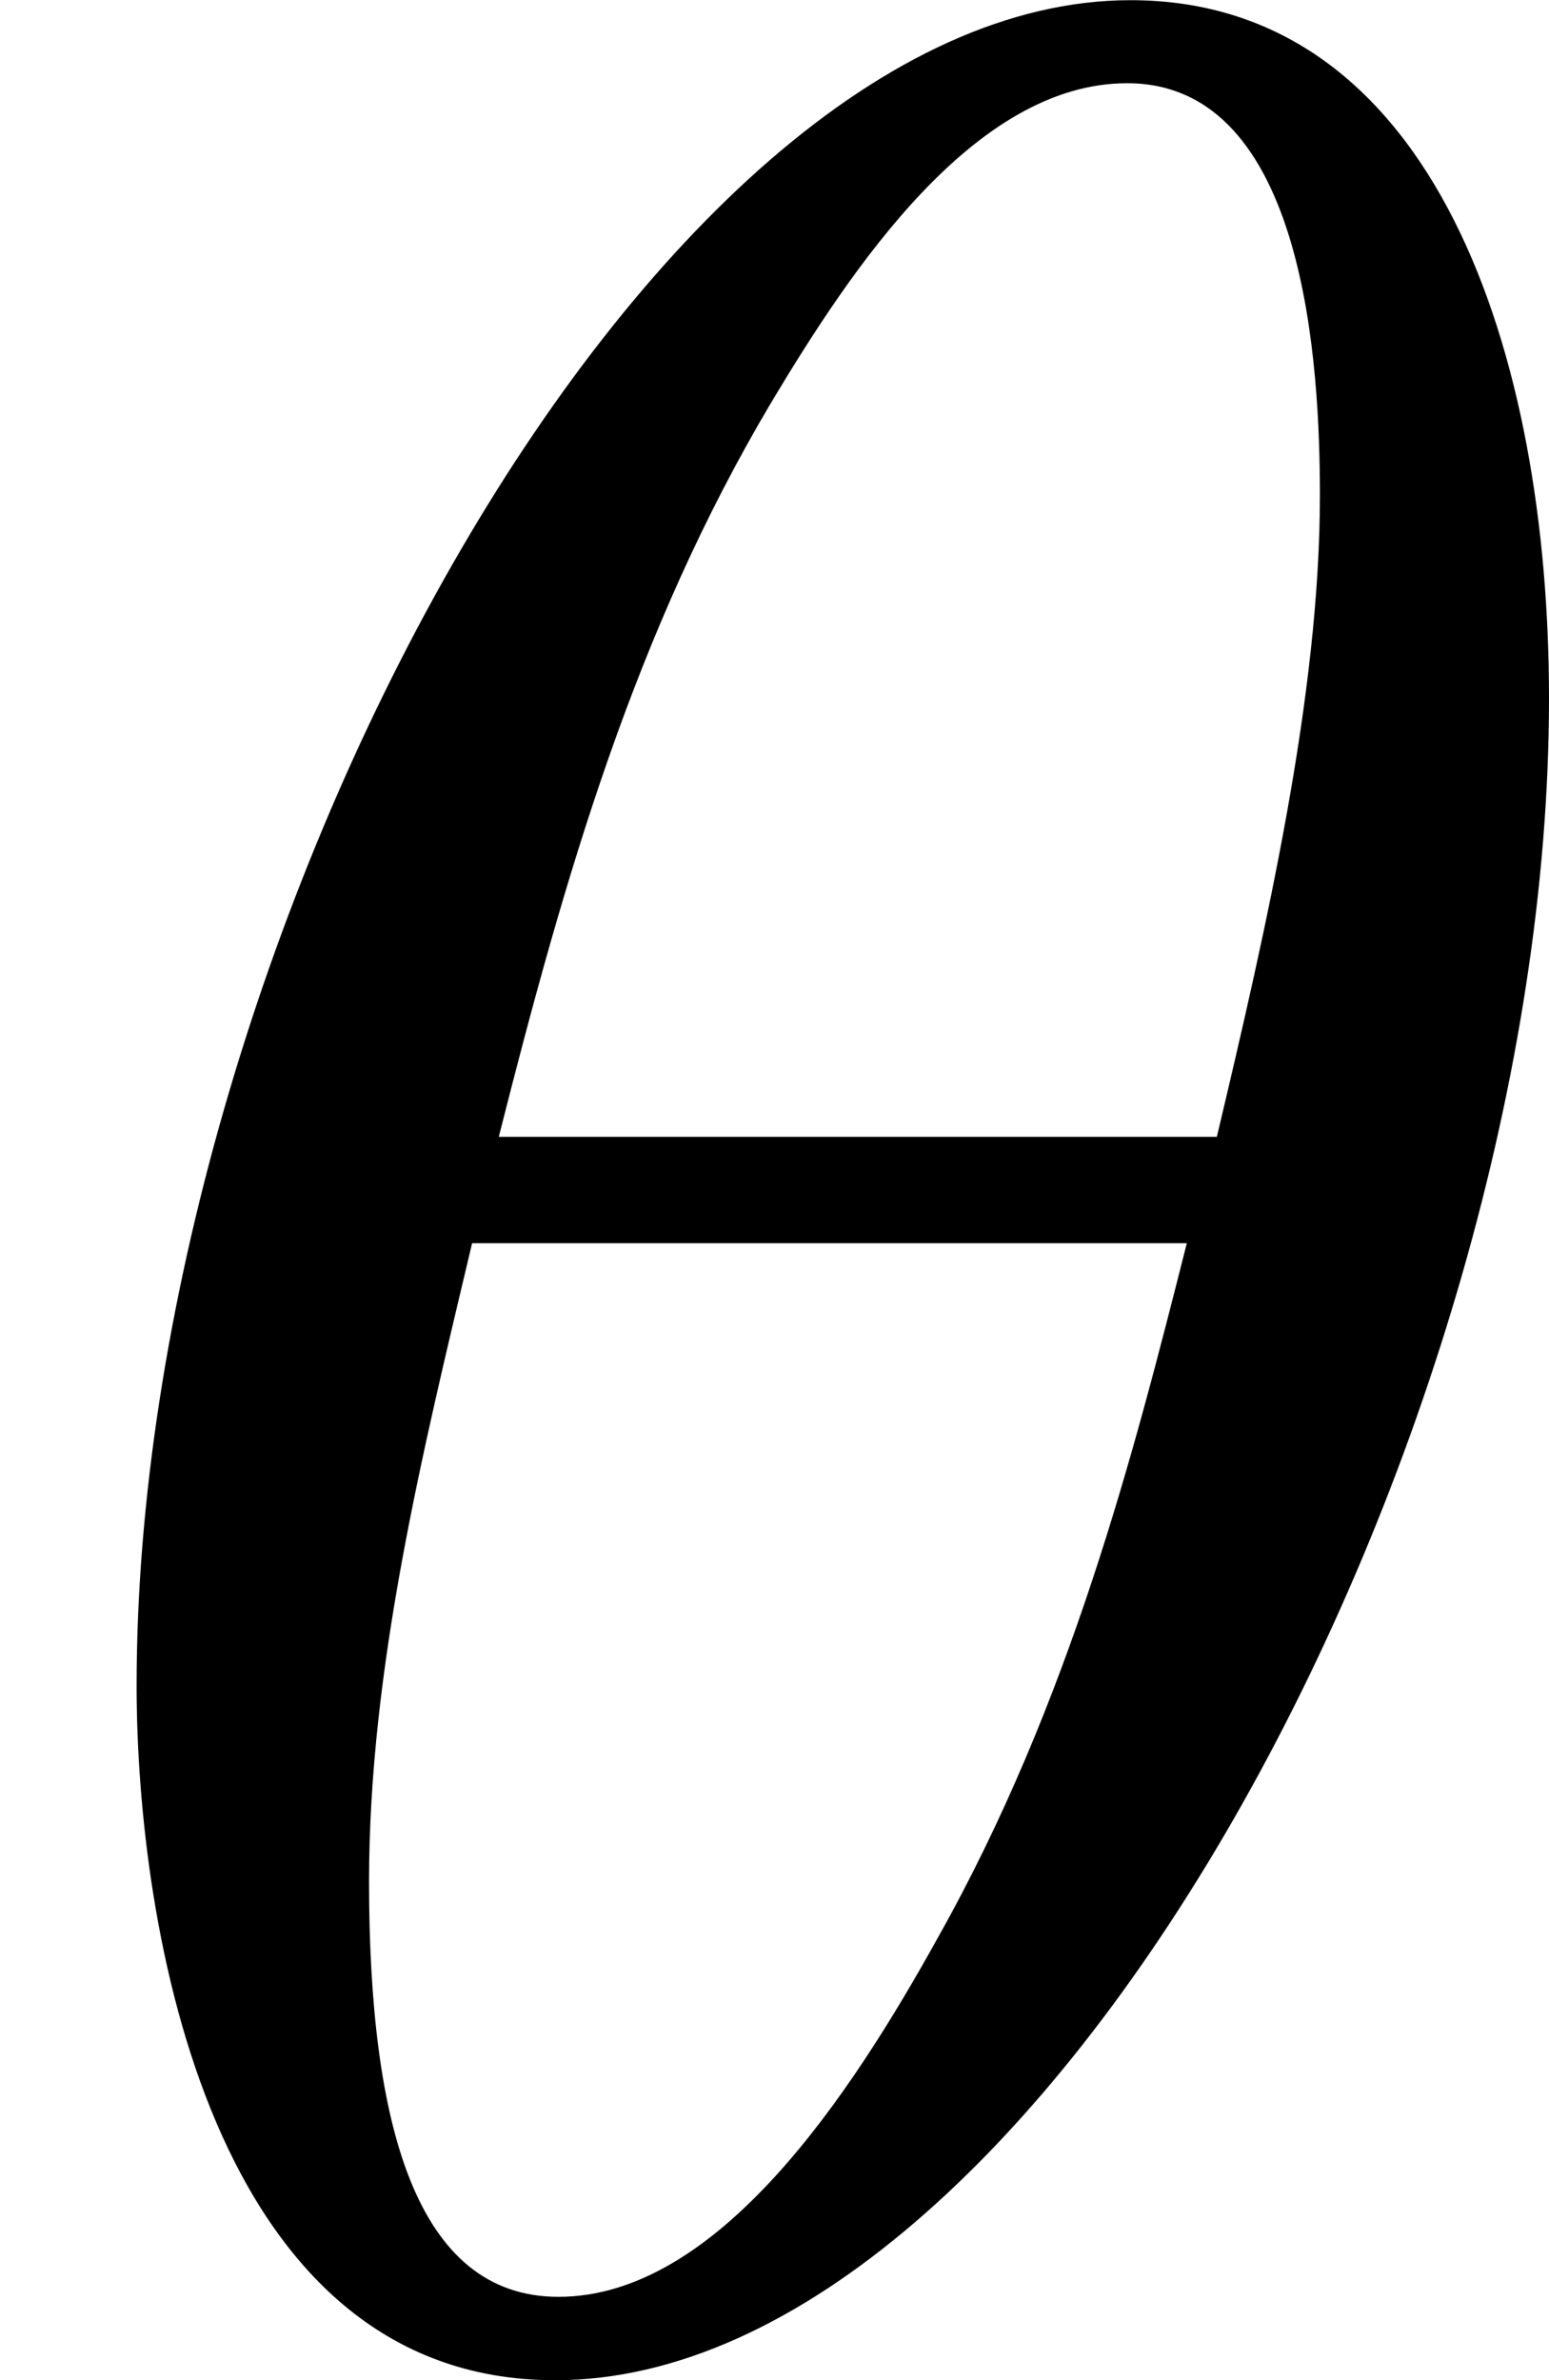 <?xml version='1.0' encoding='UTF-8'?>
<!-- This file was generated by dvisvgm 2.13.3 -->
<svg version='1.1' xmlns='http://www.w3.org/2000/svg' xmlns:xlink='http://www.w3.org/1999/xlink' width='8.357pt' height='12.84pt' viewBox='23.855 31.403 8.357 12.84'>
<defs>
<path id='g1-18' d='M4.178-4.438C4.178-5.362 3.873-6.321 3.049-6.321C1.739-6.321 .368-3.766 .368-1.775C.368-1.13 .565 .099 1.497 .099C2.806 .099 4.178-2.43 4.178-4.438ZM1.345-3.255C1.524-3.963 1.713-4.618 2.08-5.236C2.295-5.595 2.627-6.097 3.04-6.097C3.524-6.097 3.56-5.326 3.56-4.985C3.56-4.447 3.416-3.82 3.282-3.255H1.345ZM3.201-2.968C3.058-2.403 2.887-1.731 2.529-1.094C2.295-.672 1.937-.126 1.506-.126C1.121-.126 .995-.592 .995-1.246C.995-1.82 1.139-2.403 1.273-2.968H3.201Z'/>
</defs>
<g id='page1' transform='matrix(2 0 0 2 0 0)'>
<use x='11.928' y='22.023' xlink:href='#g1-18'/>
</g>
</svg>
